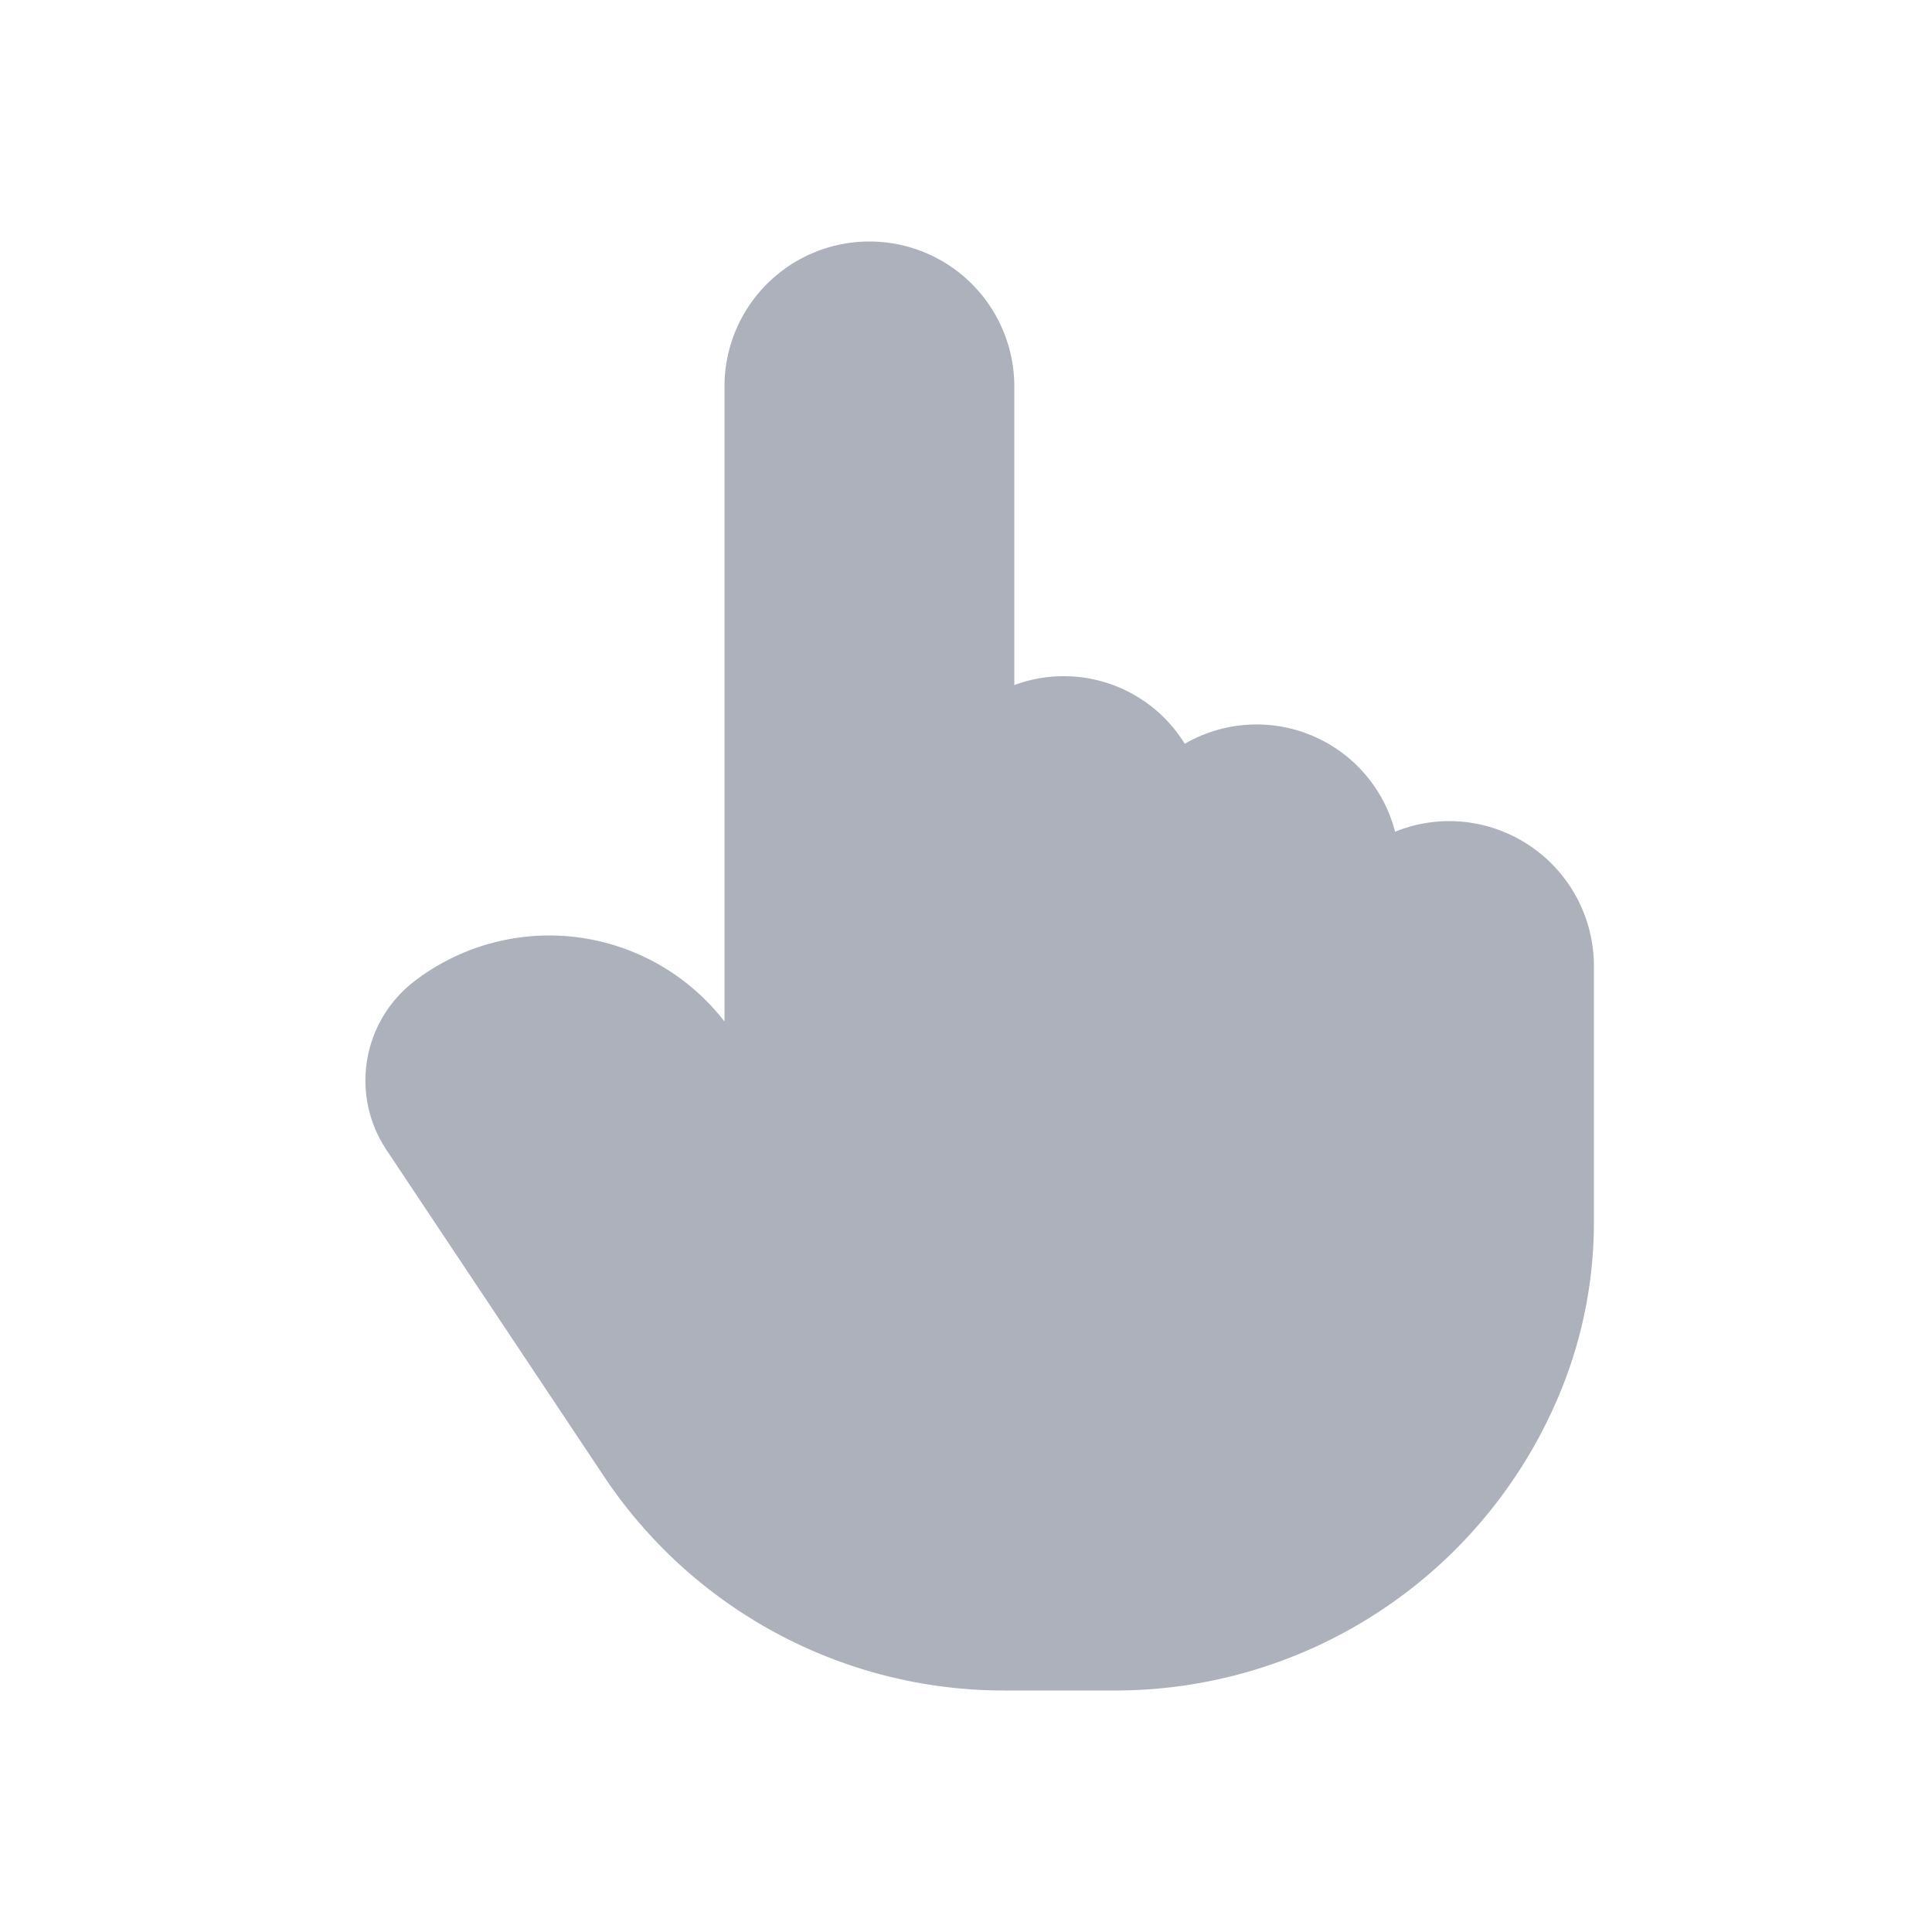 <svg fill="#adb1bb" id="Layer_2" height="512" viewBox="0 0 40 40" width="512" xmlns="http://www.w3.org/2000/svg" data-name="Layer 2"><path d="m30 17a2.984 2.984 0 0 0 -1.116.22 2.961 2.961 0 0 0 -4.355-1.82 2.94 2.94 0 0 0 -3.529-1.216v-6.184a3 3 0 0 0 -6 0v13.149l-.035-.044a4.587 4.587 0 0 0 -6.365-.805 2.59 2.59 0 0 0 -.6 3.506l4.5 6.754a9.954 9.954 0 0 0 8.3 4.44h2.281a9.963 9.963 0 0 0 9.167-6.044 9.225 9.225 0 0 0 .752-3.656v-5.3a3 3 0 0 0 -3-3z"/></svg>

